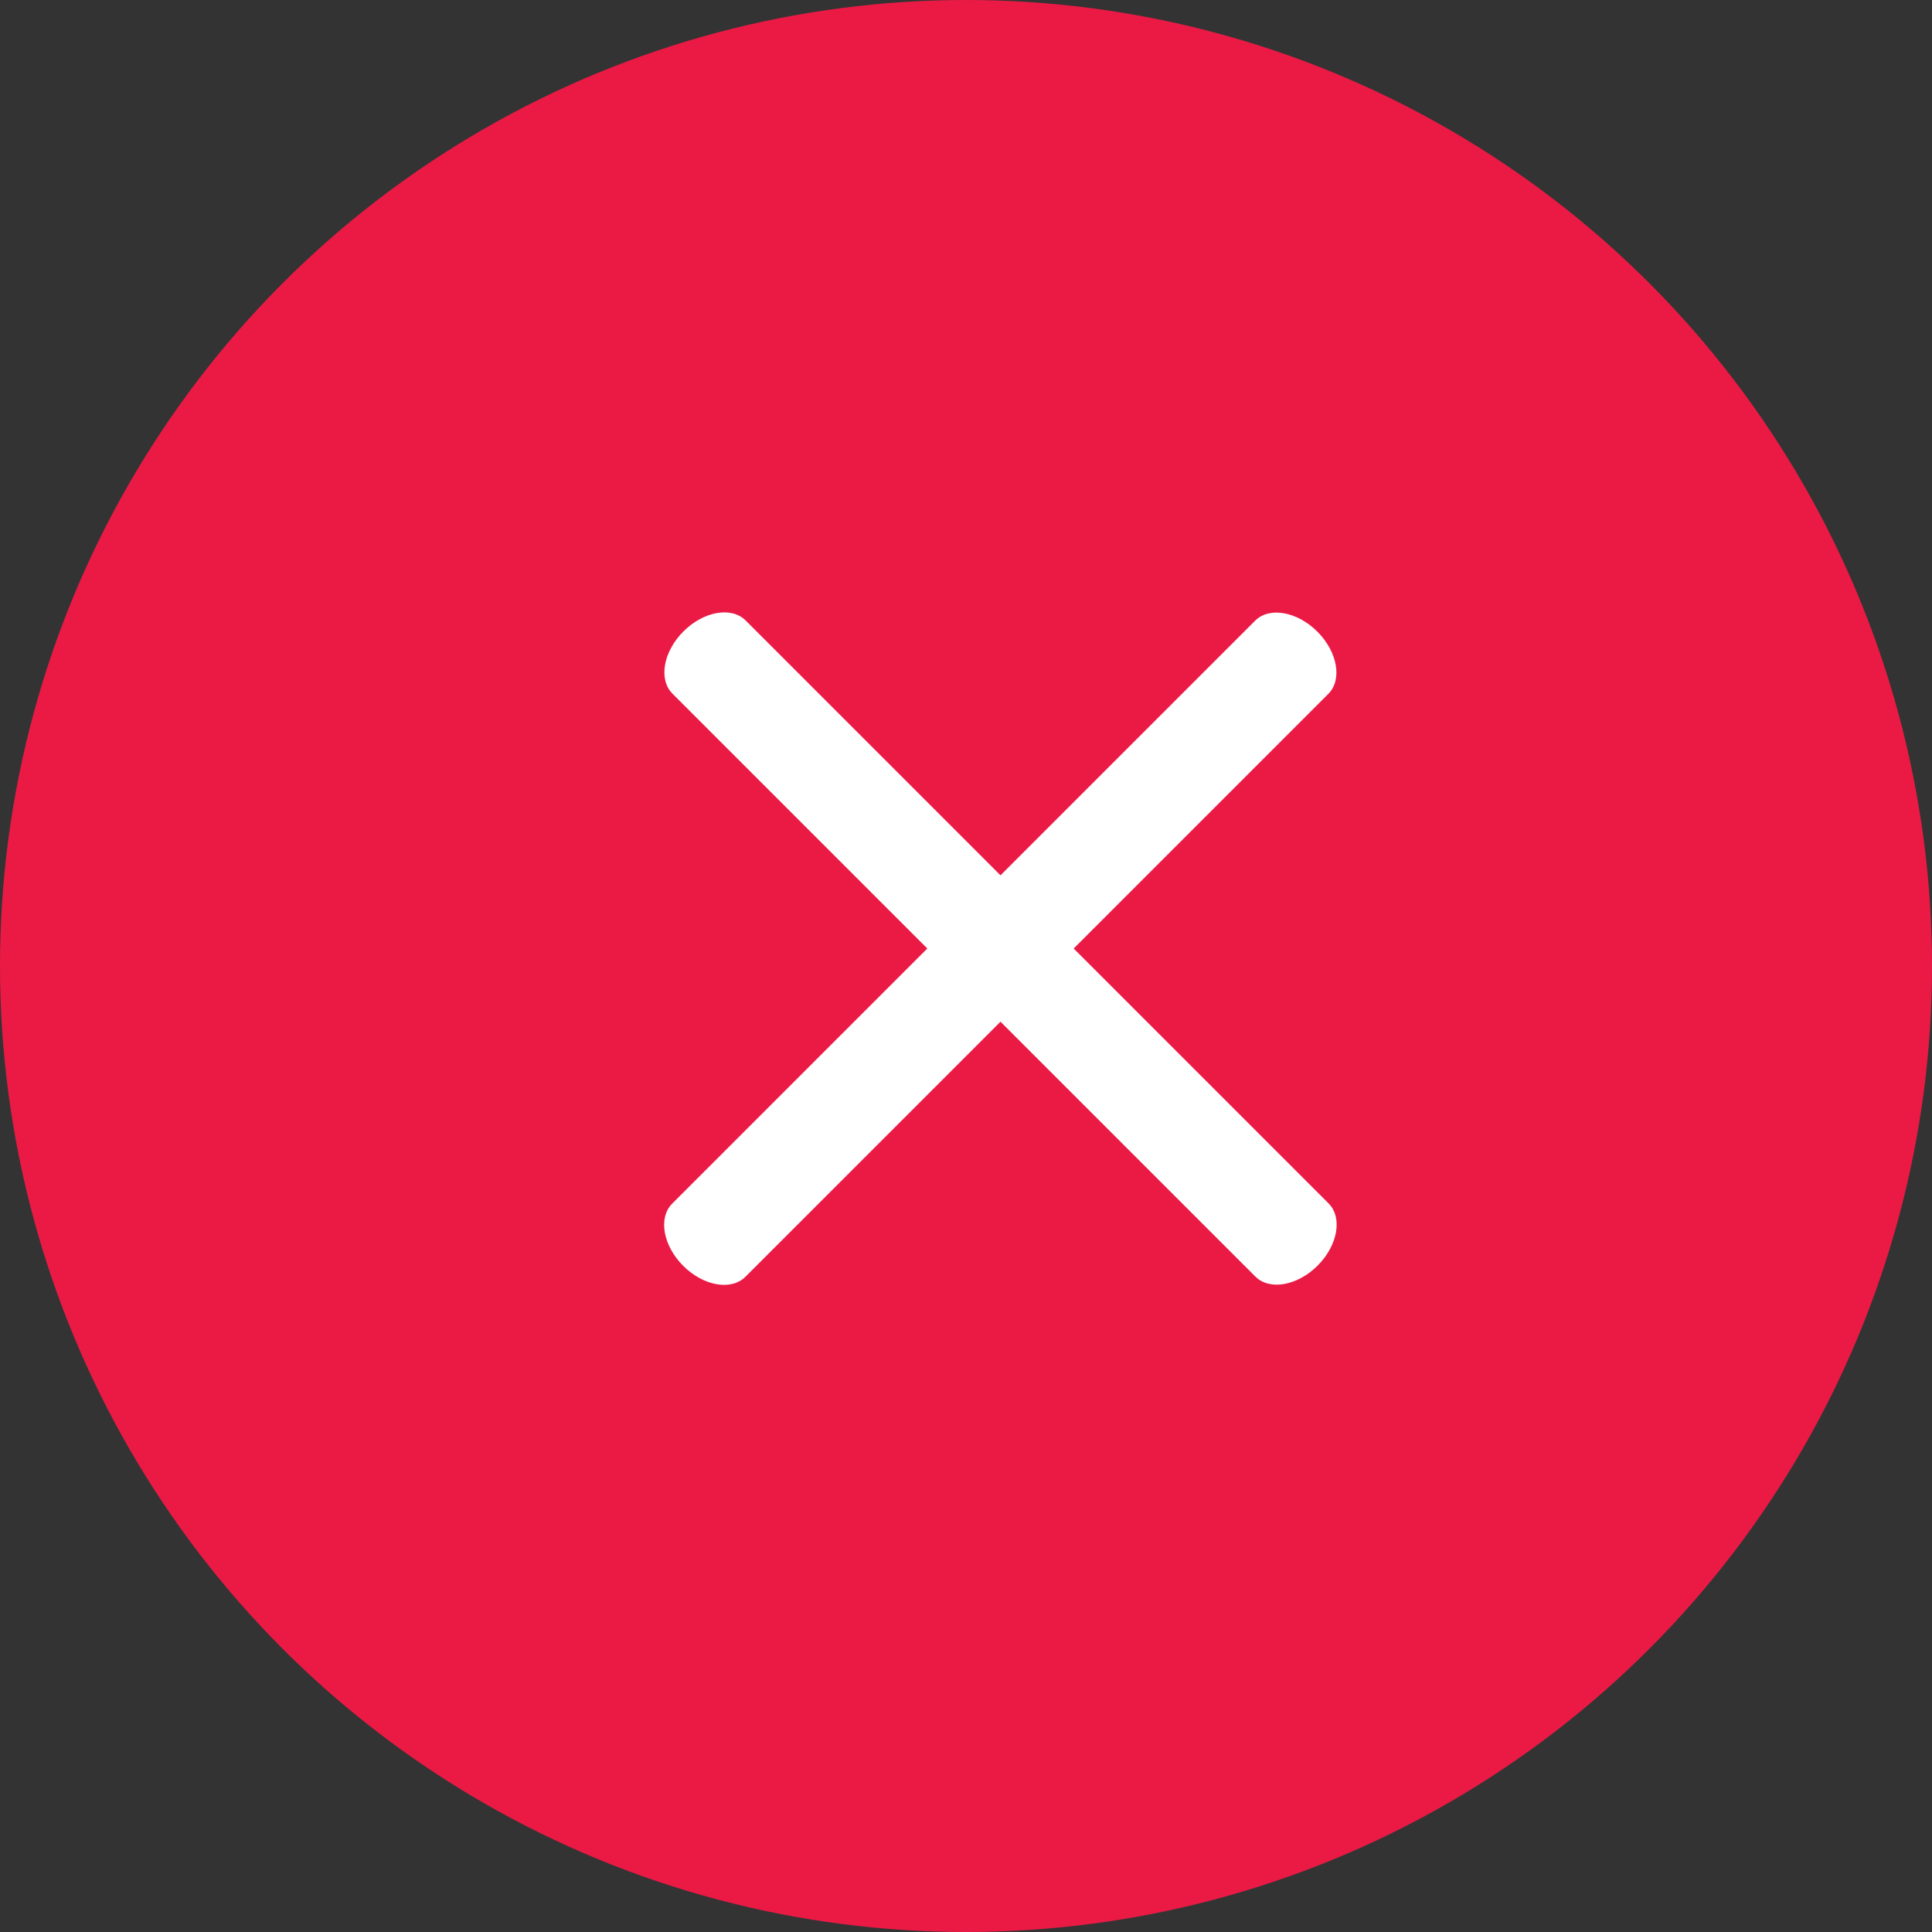 <svg height="28" viewBox="0 0 28 28" width="28" xmlns="http://www.w3.org/2000/svg"><rect x="0" y="0" width="28" height="28" fill="#333333" stroke="none"/><g fill="none" fill-rule="evenodd"><circle cx="14" cy="14" fill="#ea1a45" r="14"/><g fill="#fff" fill-rule="nonzero"><path d="m20.475 13h-11.95c-.29 0-.525.336-.525.75s.235.75.525.75h11.95c.29 0 .525-.336.525-.75s-.235-.75-.525-.75z" transform="matrix(.707 .707 -.707 .707 13.97 -6.226)"/><path d="m20.475 13h-11.95c-.29 0-.525.336-.525.75s.235.75.525.75h11.95c.29 0 .525-.336.525-.75s-.235-.75-.525-.75z" transform="matrix(.707 -.707 .707 .707 -5.476 14.28)"/></g></g></svg>